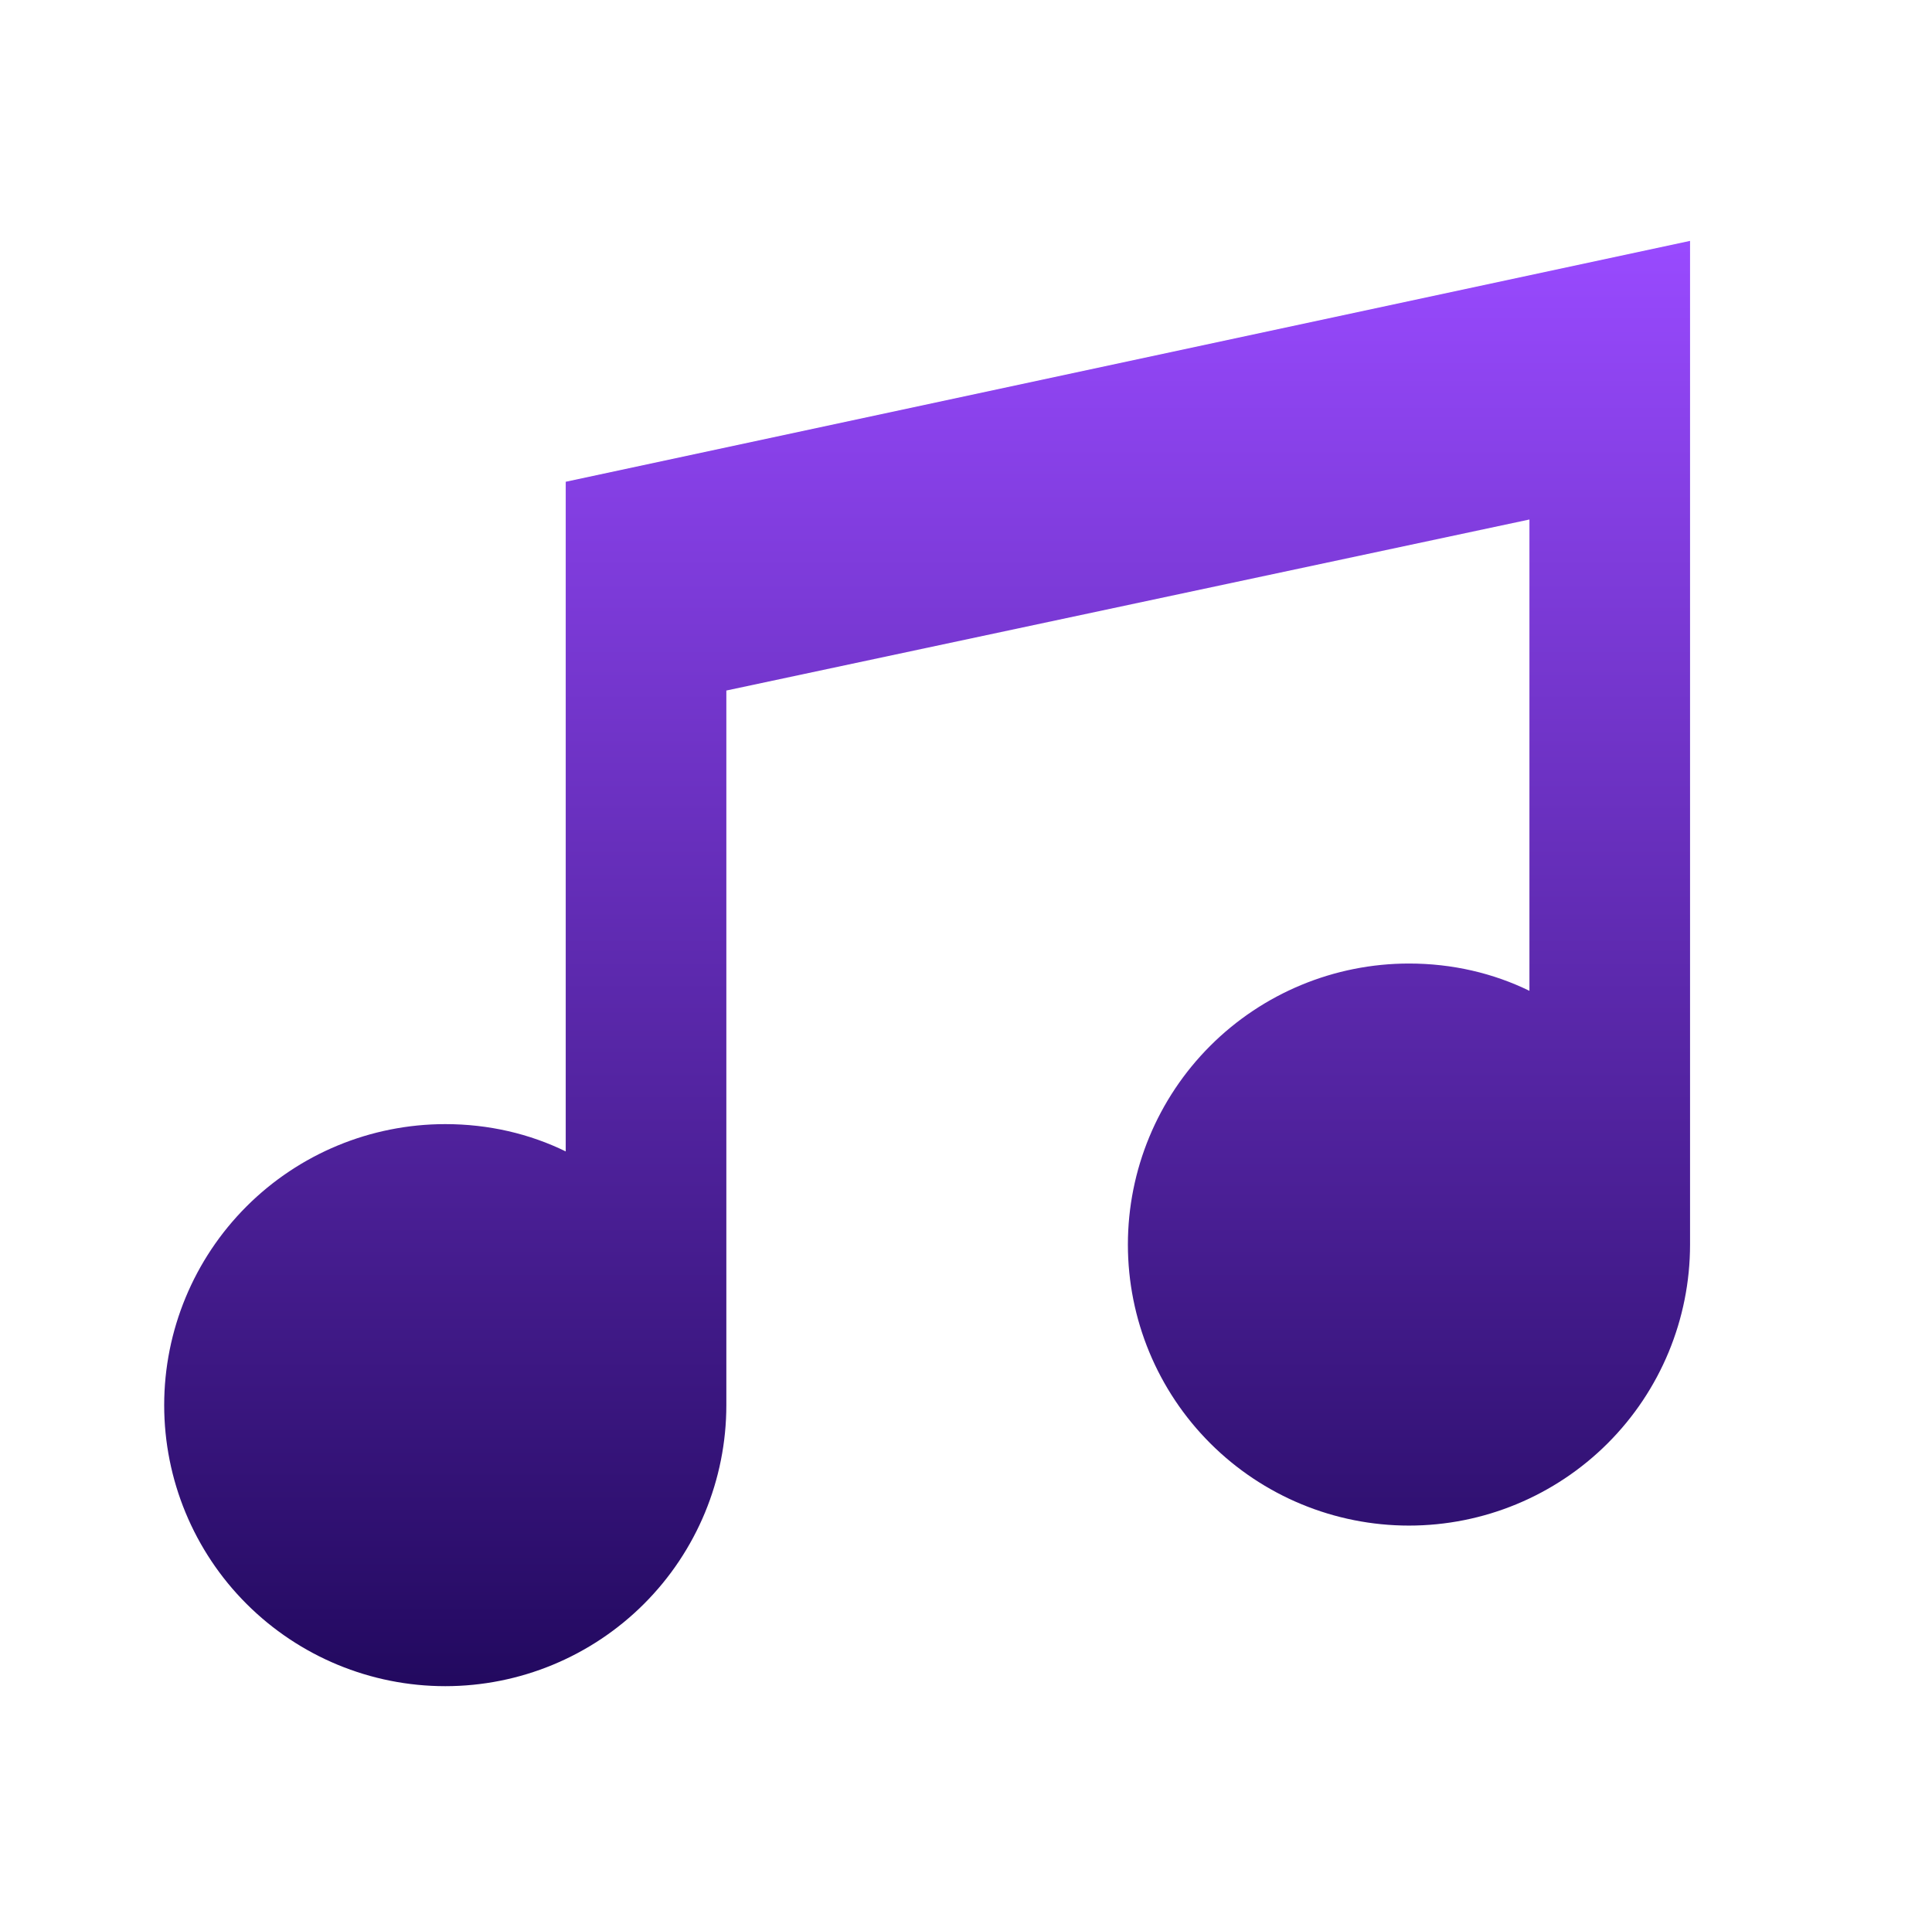 <svg width="421" height="420" viewBox="0 0 421 420" fill="none" xmlns="http://www.w3.org/2000/svg">
<path d="M368.277 52.501V271.251C368.277 287.496 361.824 303.075 350.338 314.561C338.851 326.048 323.272 332.501 307.027 332.501C290.783 332.501 275.204 326.048 263.717 314.561C252.23 303.075 245.777 287.496 245.777 271.251C245.777 255.006 252.23 239.427 263.717 227.941C275.204 216.454 290.783 210.001 307.027 210.001C316.477 210.001 325.402 212.101 333.277 215.951V113.226L158.277 150.501V306.251C158.277 322.496 151.824 338.075 140.338 349.561C128.851 361.048 113.272 367.501 97.027 367.501C80.783 367.501 65.204 361.048 53.717 349.561C42.23 338.075 35.777 322.496 35.777 306.251C35.777 290.007 42.23 274.427 53.717 262.941C65.204 251.454 80.783 245.001 97.027 245.001C106.477 245.001 115.402 247.101 123.277 250.951V105.001L368.277 52.501Z" fill="url(#paint0_linear_2400_3079)"/>
<defs>
<linearGradient id="paint0_linear_2400_3079" x1="202.027" y1="52.501" x2="202.027" y2="367.501" gradientUnits="userSpaceOnUse">
<stop stop-color="#994AFF"/>
<stop offset="1" stop-color="#22095F"/>
</linearGradient>
</defs>
</svg>
